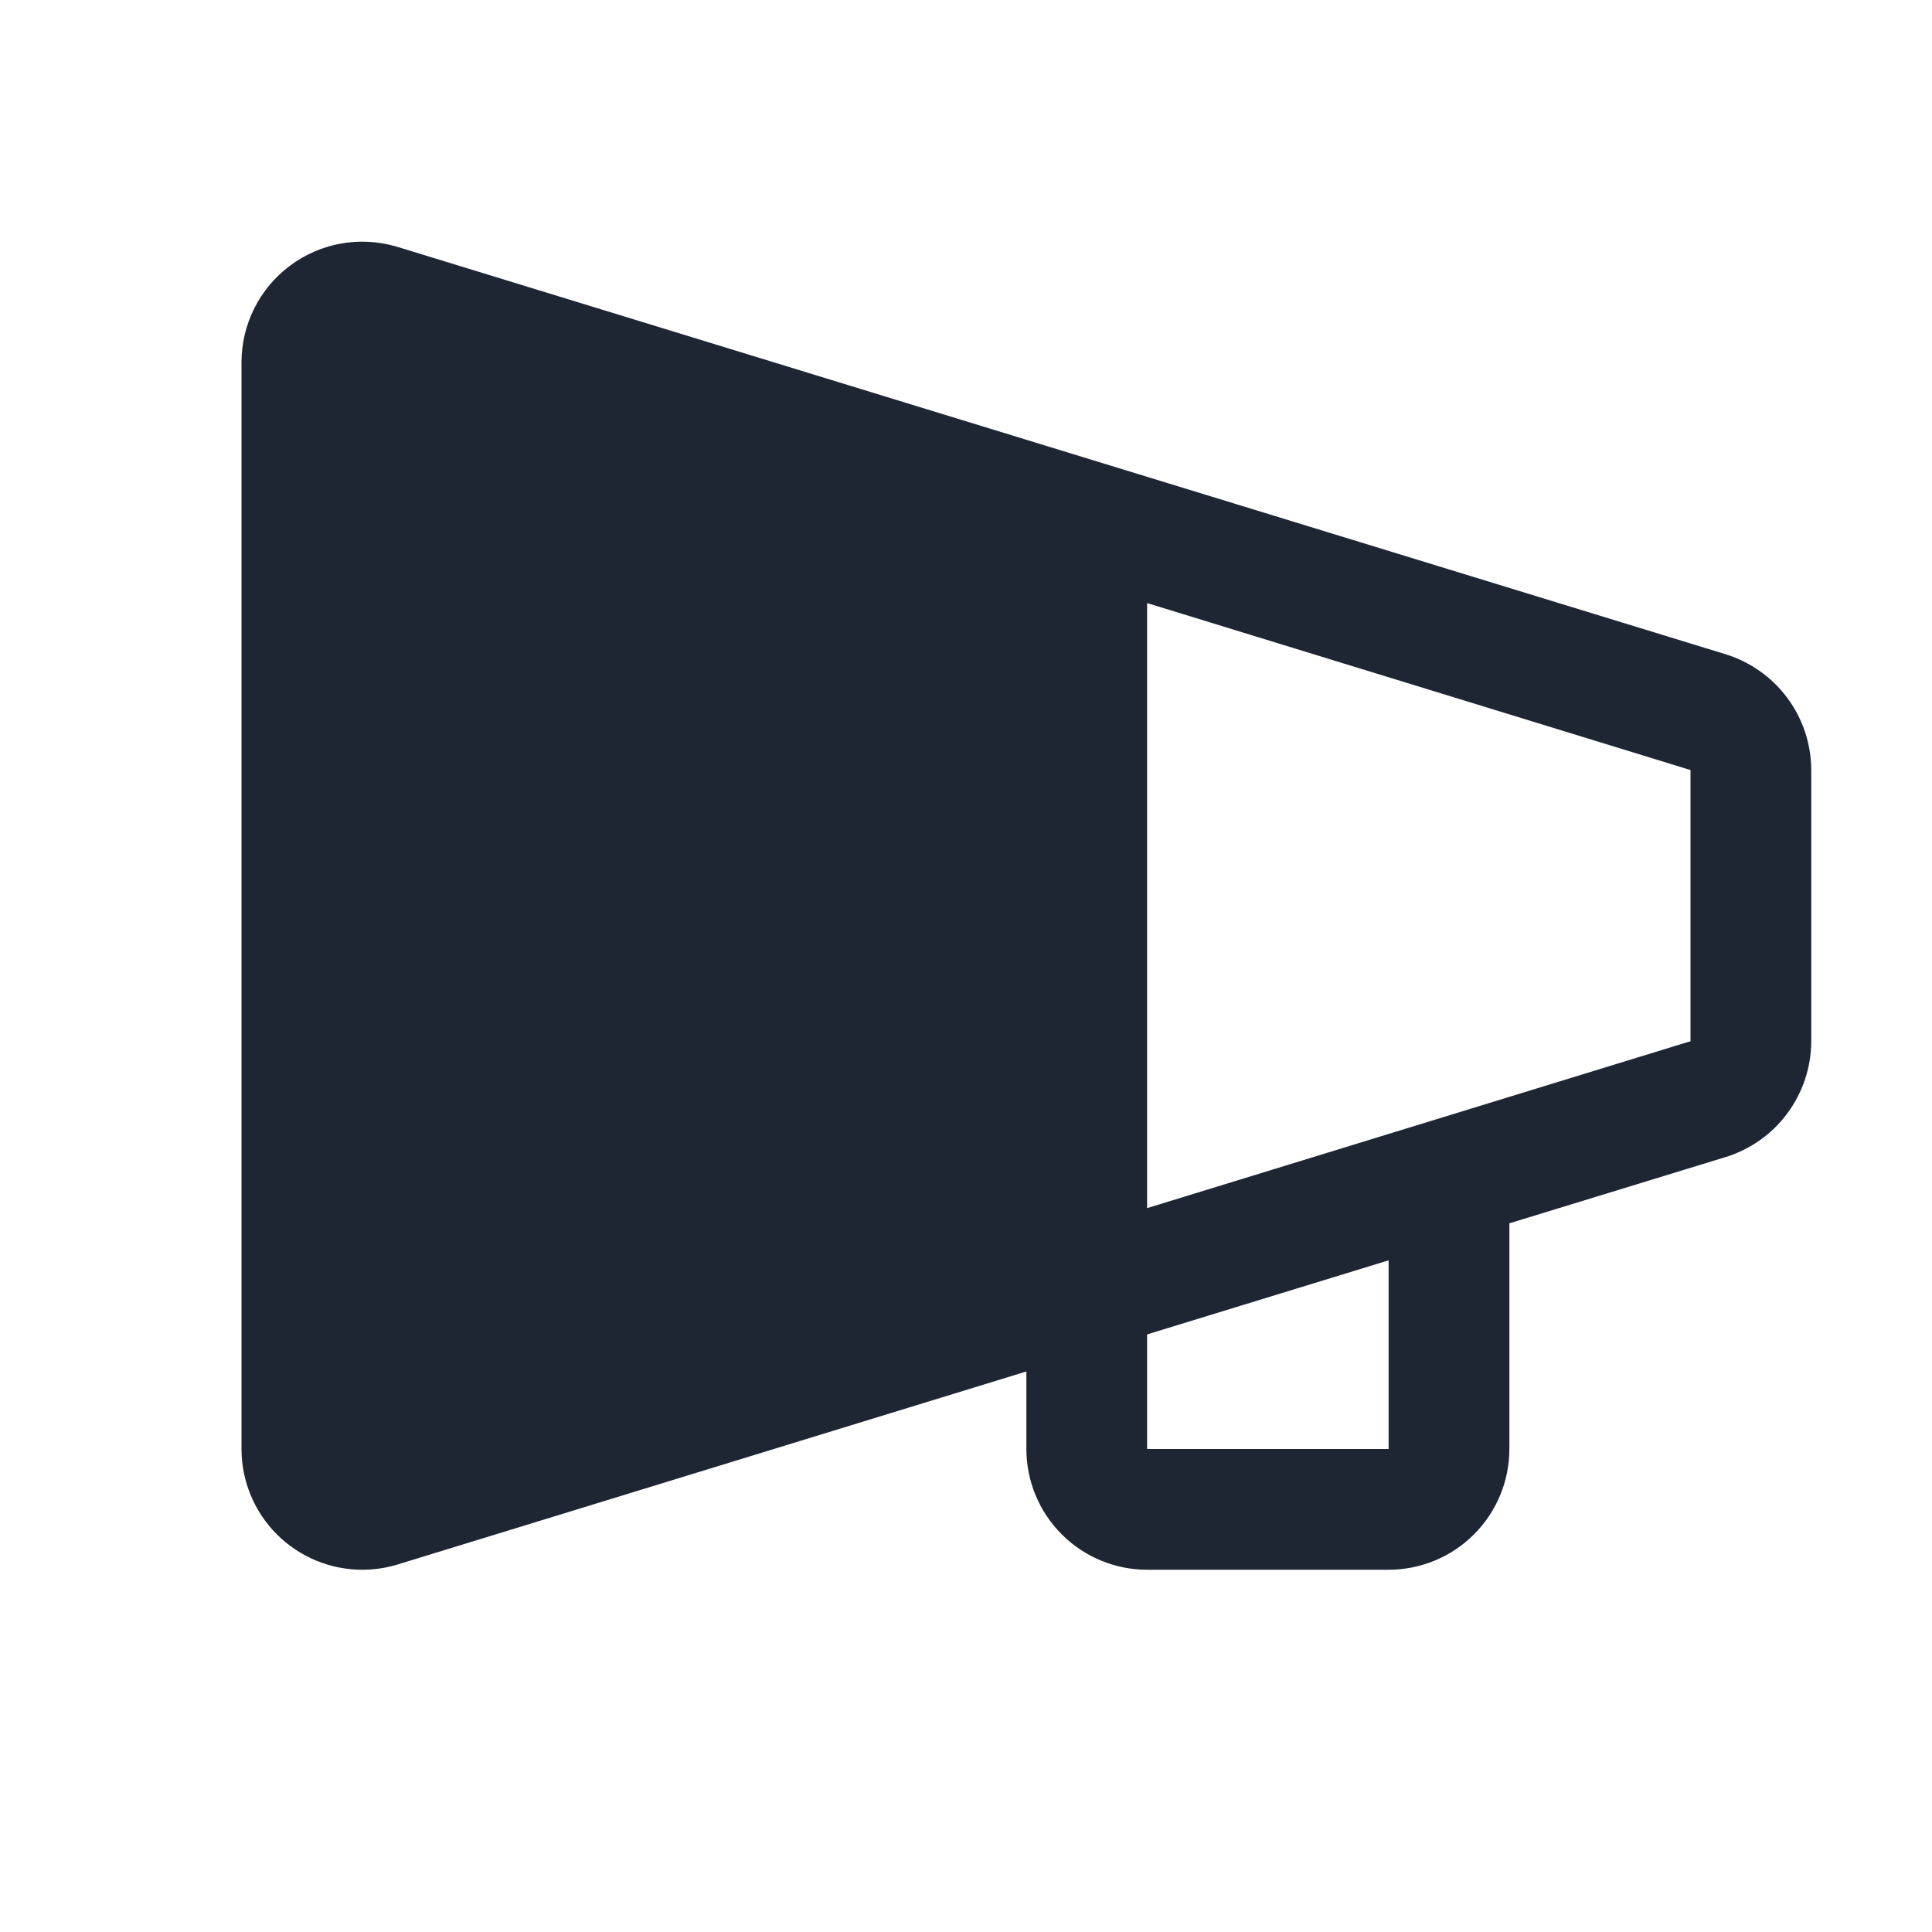 <svg xmlns="http://www.w3.org/2000/svg" width="32" height="32" viewBox="0 0 32 32" fill="none"><path d="M28.567 10.832L6.56 4.082C6.262 3.996 5.948 3.979 5.643 4.035C5.338 4.09 5.049 4.216 4.801 4.402C4.553 4.588 4.351 4.829 4.212 5.106C4.073 5.384 4 5.69 4 6V24C4 24.53 4.211 25.039 4.586 25.414C4.961 25.789 5.47 26 6 26C6.191 26 6.382 25.973 6.565 25.919L17 22.716V24C17 24.53 17.211 25.039 17.586 25.414C17.961 25.789 18.47 26 19 26H23C23.53 26 24.039 25.789 24.414 25.414C24.789 25.039 25 24.53 25 24V20.262L28.567 19.169C28.98 19.045 29.343 18.791 29.6 18.446C29.858 18.1 29.998 17.681 30 17.25V12.75C29.998 12.319 29.858 11.9 29.6 11.555C29.342 11.21 28.98 10.956 28.567 10.832ZM23 24H19V22.102L23 20.875V24ZM28 17.25H27.986L19 20.01V9.989L27.986 12.75H28V17.25Z" fill="#1F2633"></path></svg>